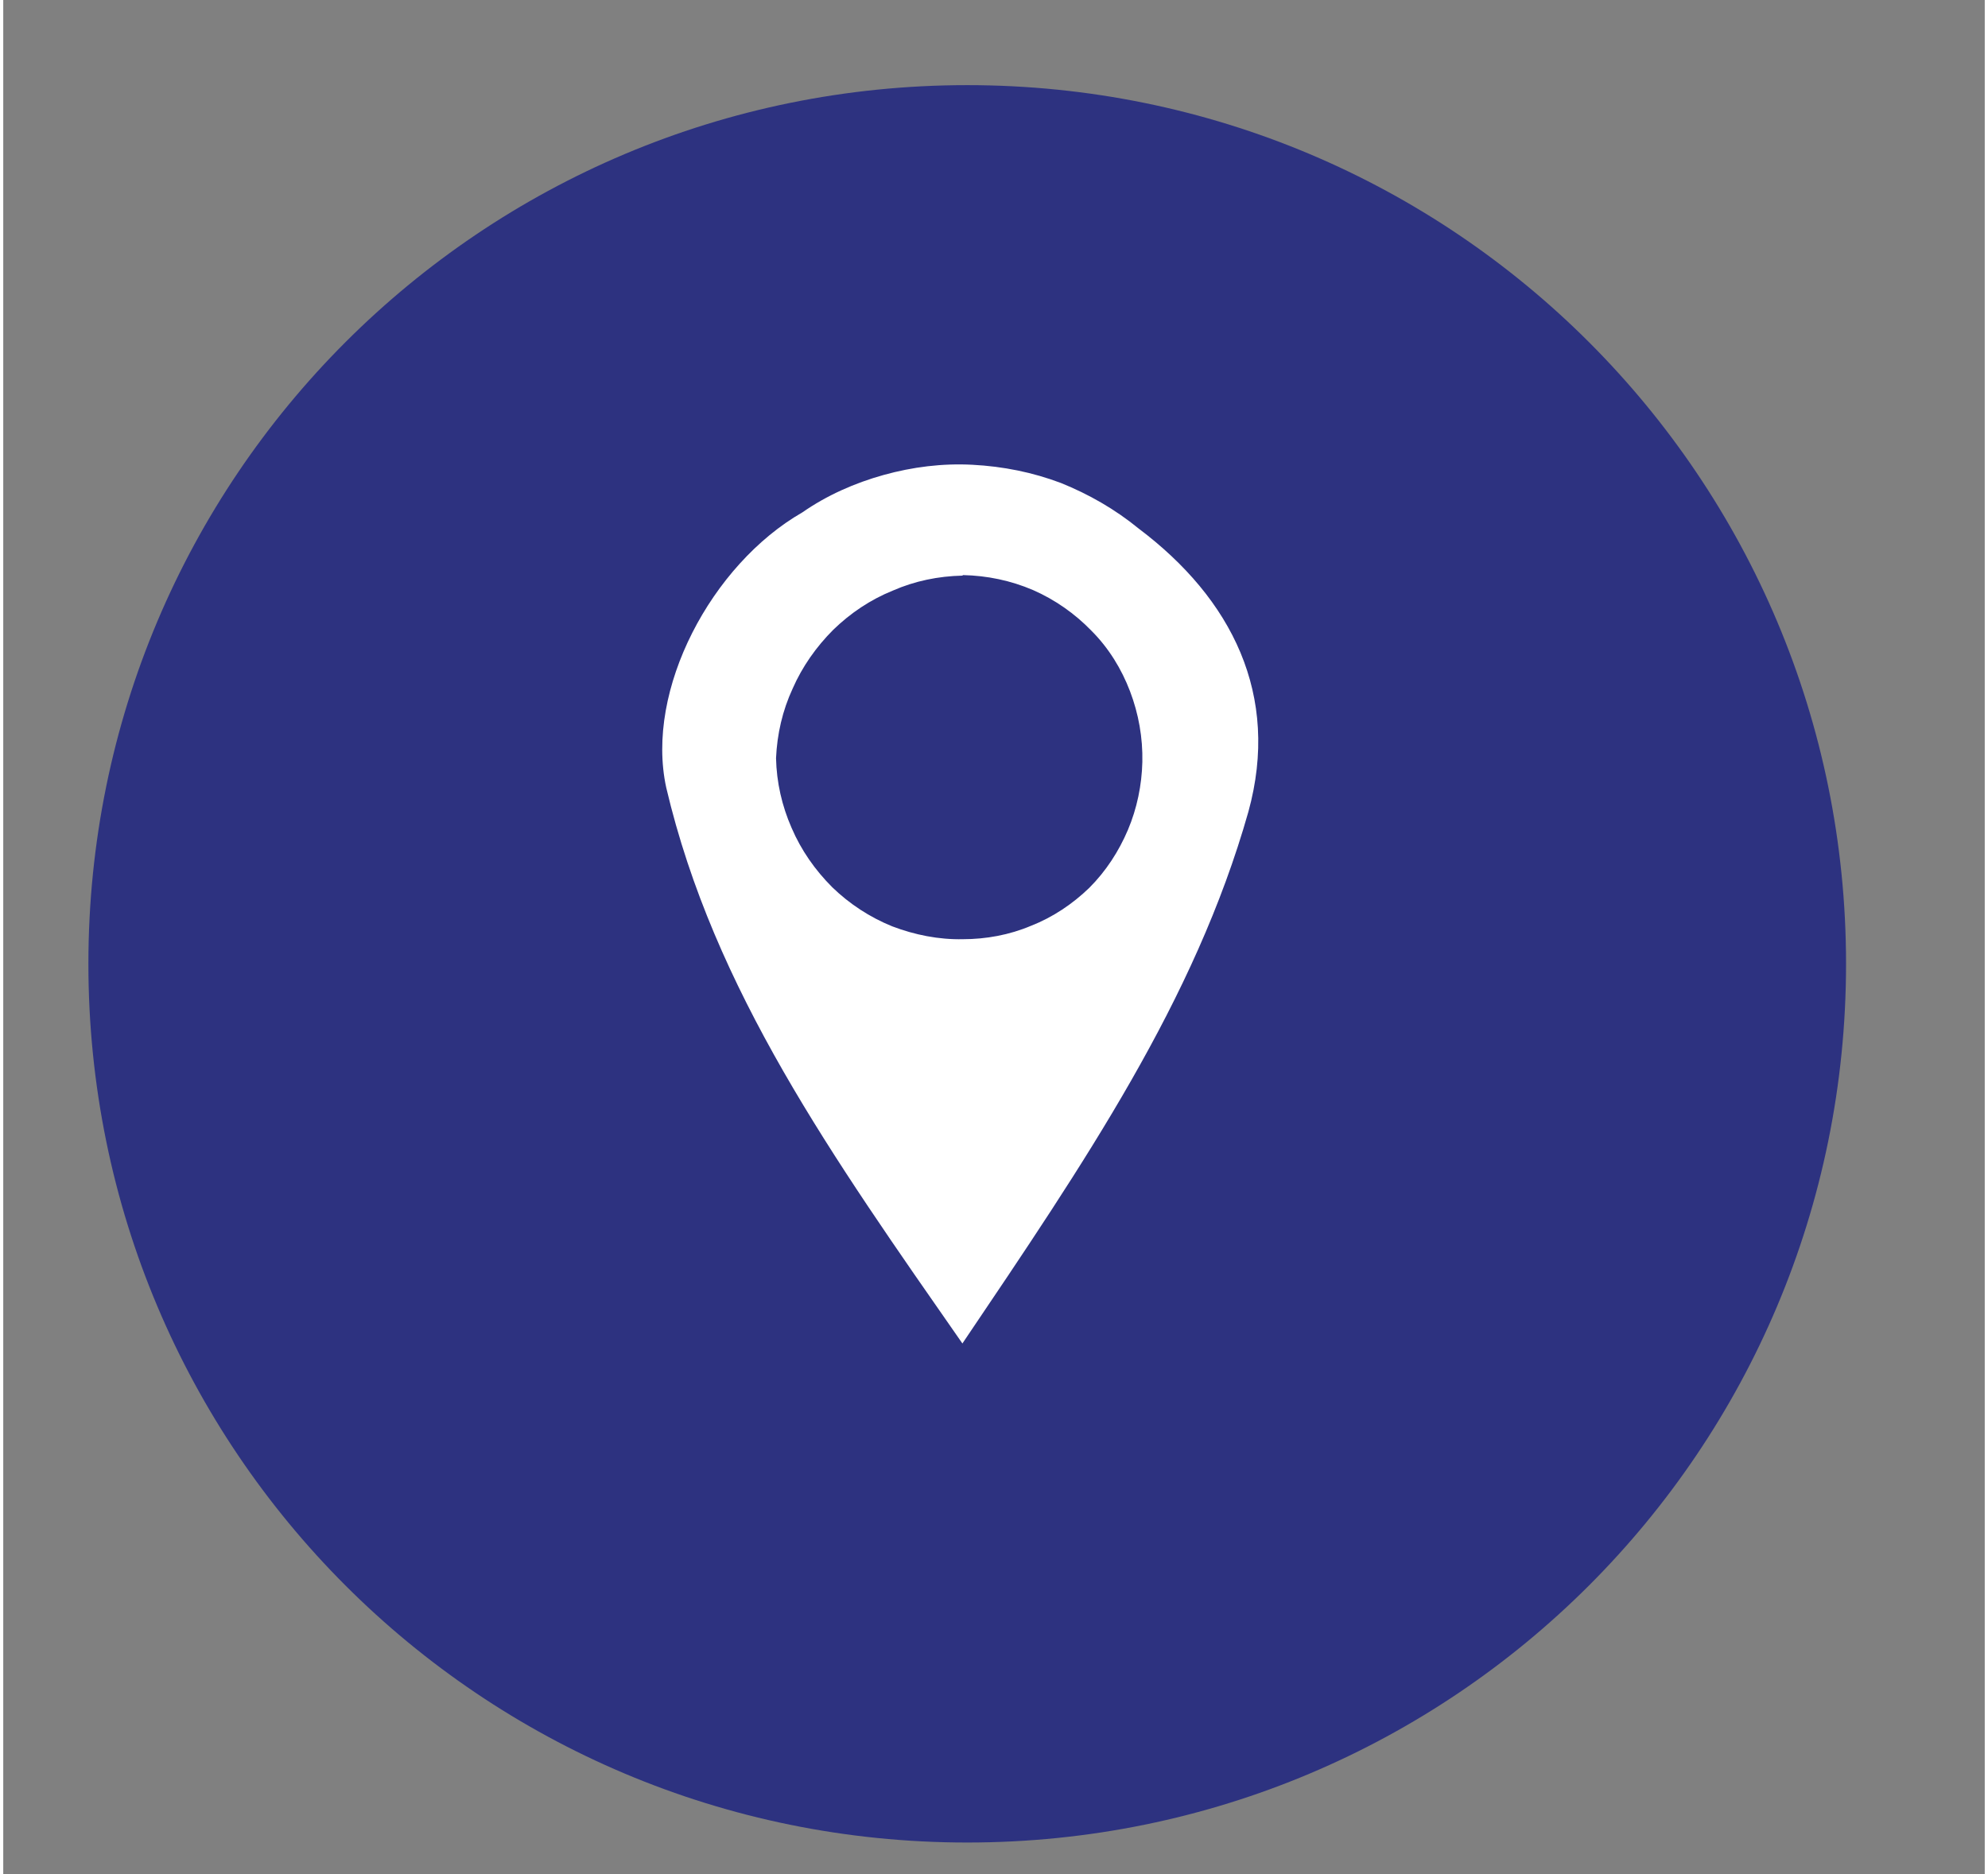<svg version="1.2" baseProfile="tiny-ps" xmlns="http://www.w3.org/2000/svg" viewBox="0 0 37 35" width="70" height="66">
	<rect x="0" y="0" width="37" height="35" fill="#808080" stroke="none"/>
	<title>location-white-01-svg (1)-svg</title>
	<style>
		tspan { white-space:pre }
		.shp0 { fill: #2d3280 } 
		.shp1 { fill: #ffffff } 
	</style>
	<path id="Layer 1" class="shp0" d="M18 34.41C8.92 34.41 1.59 27.08 1.59 18C1.59 8.92 8.92 1.59 18 1.59C27.08 1.59 34.41 8.92 34.41 18C34.41 27.08 27.08 34.41 18 34.41Z" />
	<path id="Layer" fill-rule="evenodd" class="shp1" d="M17.91 25.09C15.48 21.6 13.27 18.49 12.38 14.71C11.98 12.88 13.23 10.54 14.92 9.57C15.38 9.25 15.9 9.02 16.44 8.87C16.98 8.72 17.54 8.65 18.1 8.68C18.67 8.71 19.22 8.82 19.75 9.02C20.27 9.23 20.76 9.51 21.2 9.87C22.94 11.18 23.85 12.98 23.25 15.16C22.25 18.69 20.19 21.71 17.91 25.09ZM17.91 10.75C17.46 10.76 17.02 10.85 16.61 11.03C16.19 11.2 15.82 11.45 15.5 11.76C15.18 12.08 14.92 12.45 14.74 12.86C14.55 13.27 14.45 13.71 14.43 14.16C14.44 14.61 14.54 15.05 14.72 15.46C14.9 15.88 15.16 16.25 15.48 16.57C15.8 16.88 16.18 17.13 16.6 17.3C17.02 17.46 17.47 17.55 17.92 17.54C18.35 17.54 18.79 17.46 19.19 17.29C19.6 17.13 19.97 16.88 20.28 16.58C20.59 16.27 20.83 15.9 21 15.5C21.17 15.1 21.26 14.66 21.27 14.23C21.28 13.78 21.2 13.33 21.04 12.91C20.88 12.49 20.64 12.1 20.32 11.78C20.01 11.46 19.64 11.2 19.23 11.02C18.81 10.84 18.37 10.75 17.92 10.74L17.91 10.75Z" />
</svg>